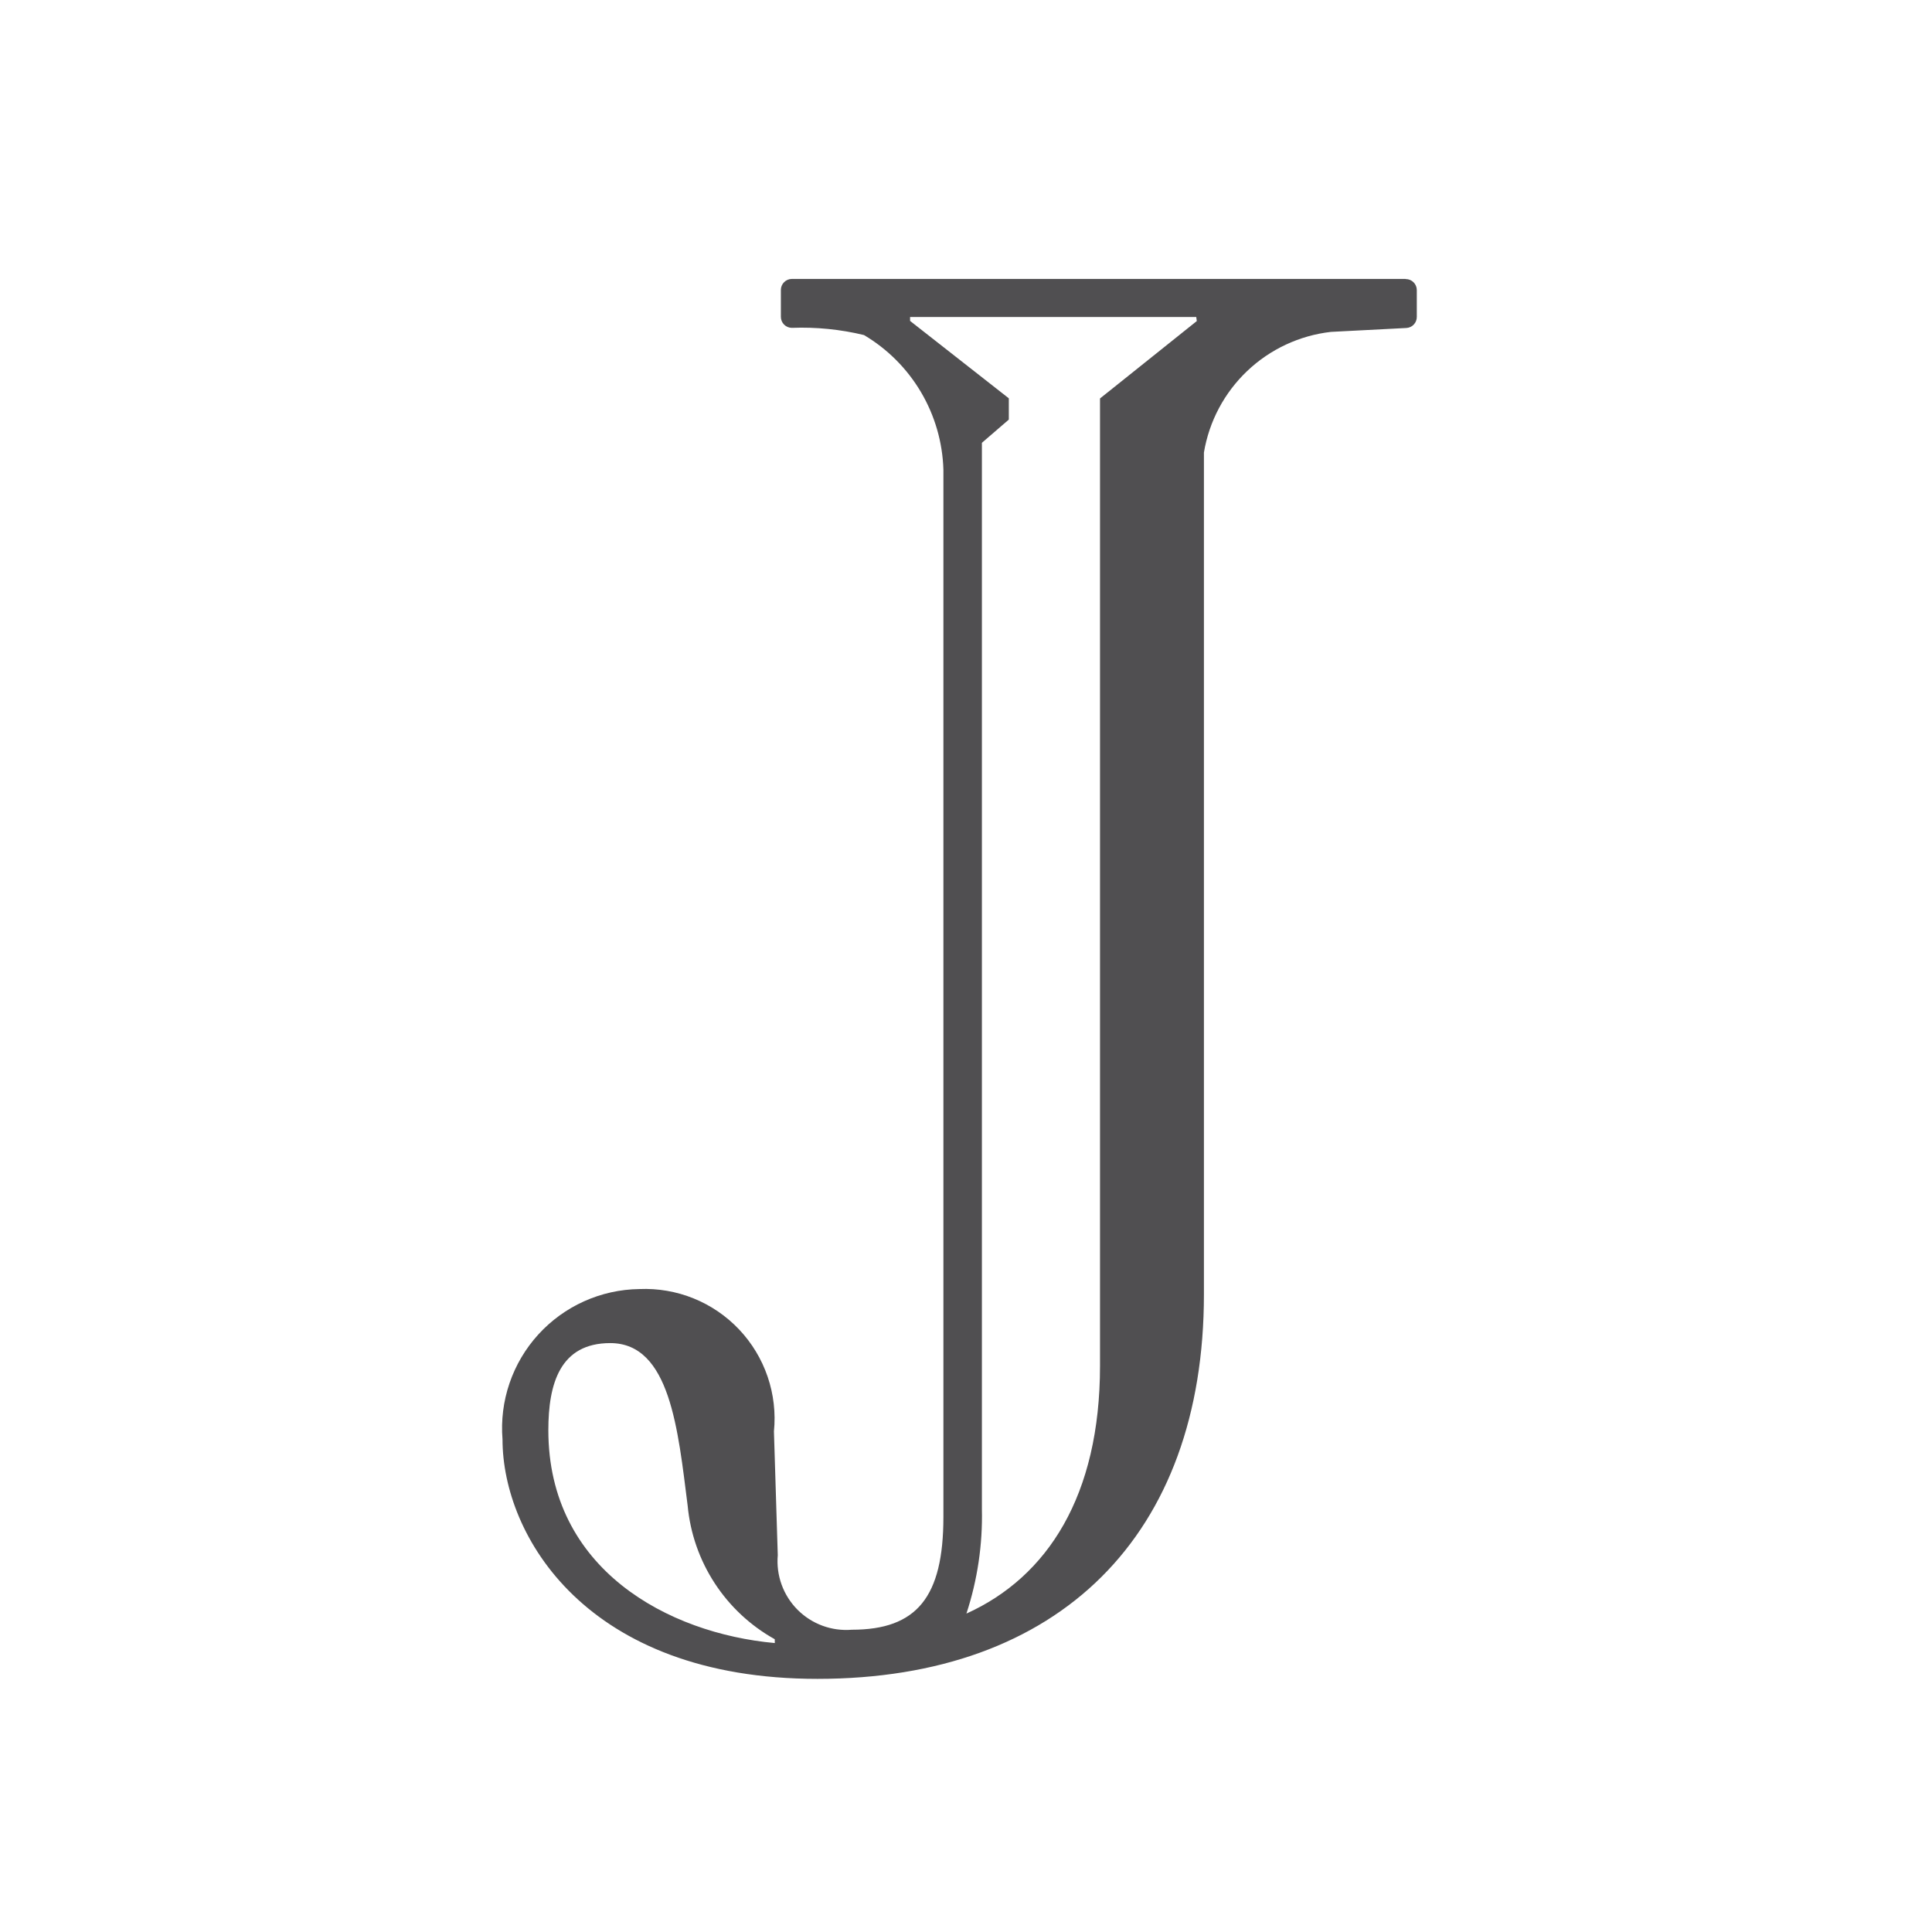 <svg width="500" height="500" viewBox="0 0 500 500" fill="none" xmlns="http://www.w3.org/2000/svg">
<path d="M363.723 72.186H204.928C204.176 72.191 203.457 72.491 202.925 73.022C202.394 73.554 202.093 74.273 202.089 75.025V81.992C202.089 82.746 202.387 83.47 202.919 84.005C203.451 84.541 204.173 84.844 204.928 84.848C211.208 84.609 217.491 85.236 223.599 86.712C229.684 90.315 234.759 95.398 238.352 101.488C241.945 107.579 243.941 114.479 244.152 121.547V392.564C244.152 413.326 237.289 421.773 220.447 421.773C217.865 421.984 215.269 421.628 212.839 420.731C210.41 419.833 208.205 418.416 206.381 416.578C204.556 414.74 203.155 412.525 202.275 410.089C201.395 407.653 201.058 405.054 201.287 402.475L200.294 370.444C200.771 365.659 200.213 360.828 198.659 356.278C197.105 351.728 194.591 347.565 191.288 344.071C187.984 340.578 183.968 337.836 179.512 336.03C175.056 334.224 170.263 333.398 165.459 333.606C160.527 333.671 155.66 334.749 151.161 336.773C146.662 338.797 142.627 341.725 139.307 345.373C135.986 349.022 133.451 353.314 131.859 357.984C130.266 362.653 129.651 367.599 130.05 372.516C130.05 397.423 151.752 434.488 211.546 434.488C274.249 434.488 311.575 397.267 311.575 334.947V117.106C312.922 109.04 316.857 101.632 322.787 96.001C328.716 90.37 336.318 86.822 344.442 85.893L363.967 84.883C364.697 84.843 365.384 84.525 365.886 83.993C366.389 83.462 366.668 82.758 366.667 82.027V75.059C366.662 74.308 366.362 73.589 365.83 73.057C365.299 72.526 364.579 72.225 363.828 72.221M200.521 425.222C172.966 422.714 141.911 406.185 141.911 370.13C141.911 358.112 144.924 347.592 157.935 347.592C173.454 347.592 175.475 370.13 177.965 389.655C178.632 396.815 181.033 403.705 184.96 409.729C188.886 415.753 194.222 420.73 200.504 424.229L200.521 425.222ZM309.729 83.089L284.683 103.12V353.479C284.683 387.025 271.149 408.083 250.109 417.593C252.97 408.869 254.325 399.722 254.115 390.544V114.598L261.082 108.589V103.085L235.53 83.055V82.044H309.59L309.729 83.089Z" fill="#504F51"/>
</svg>
